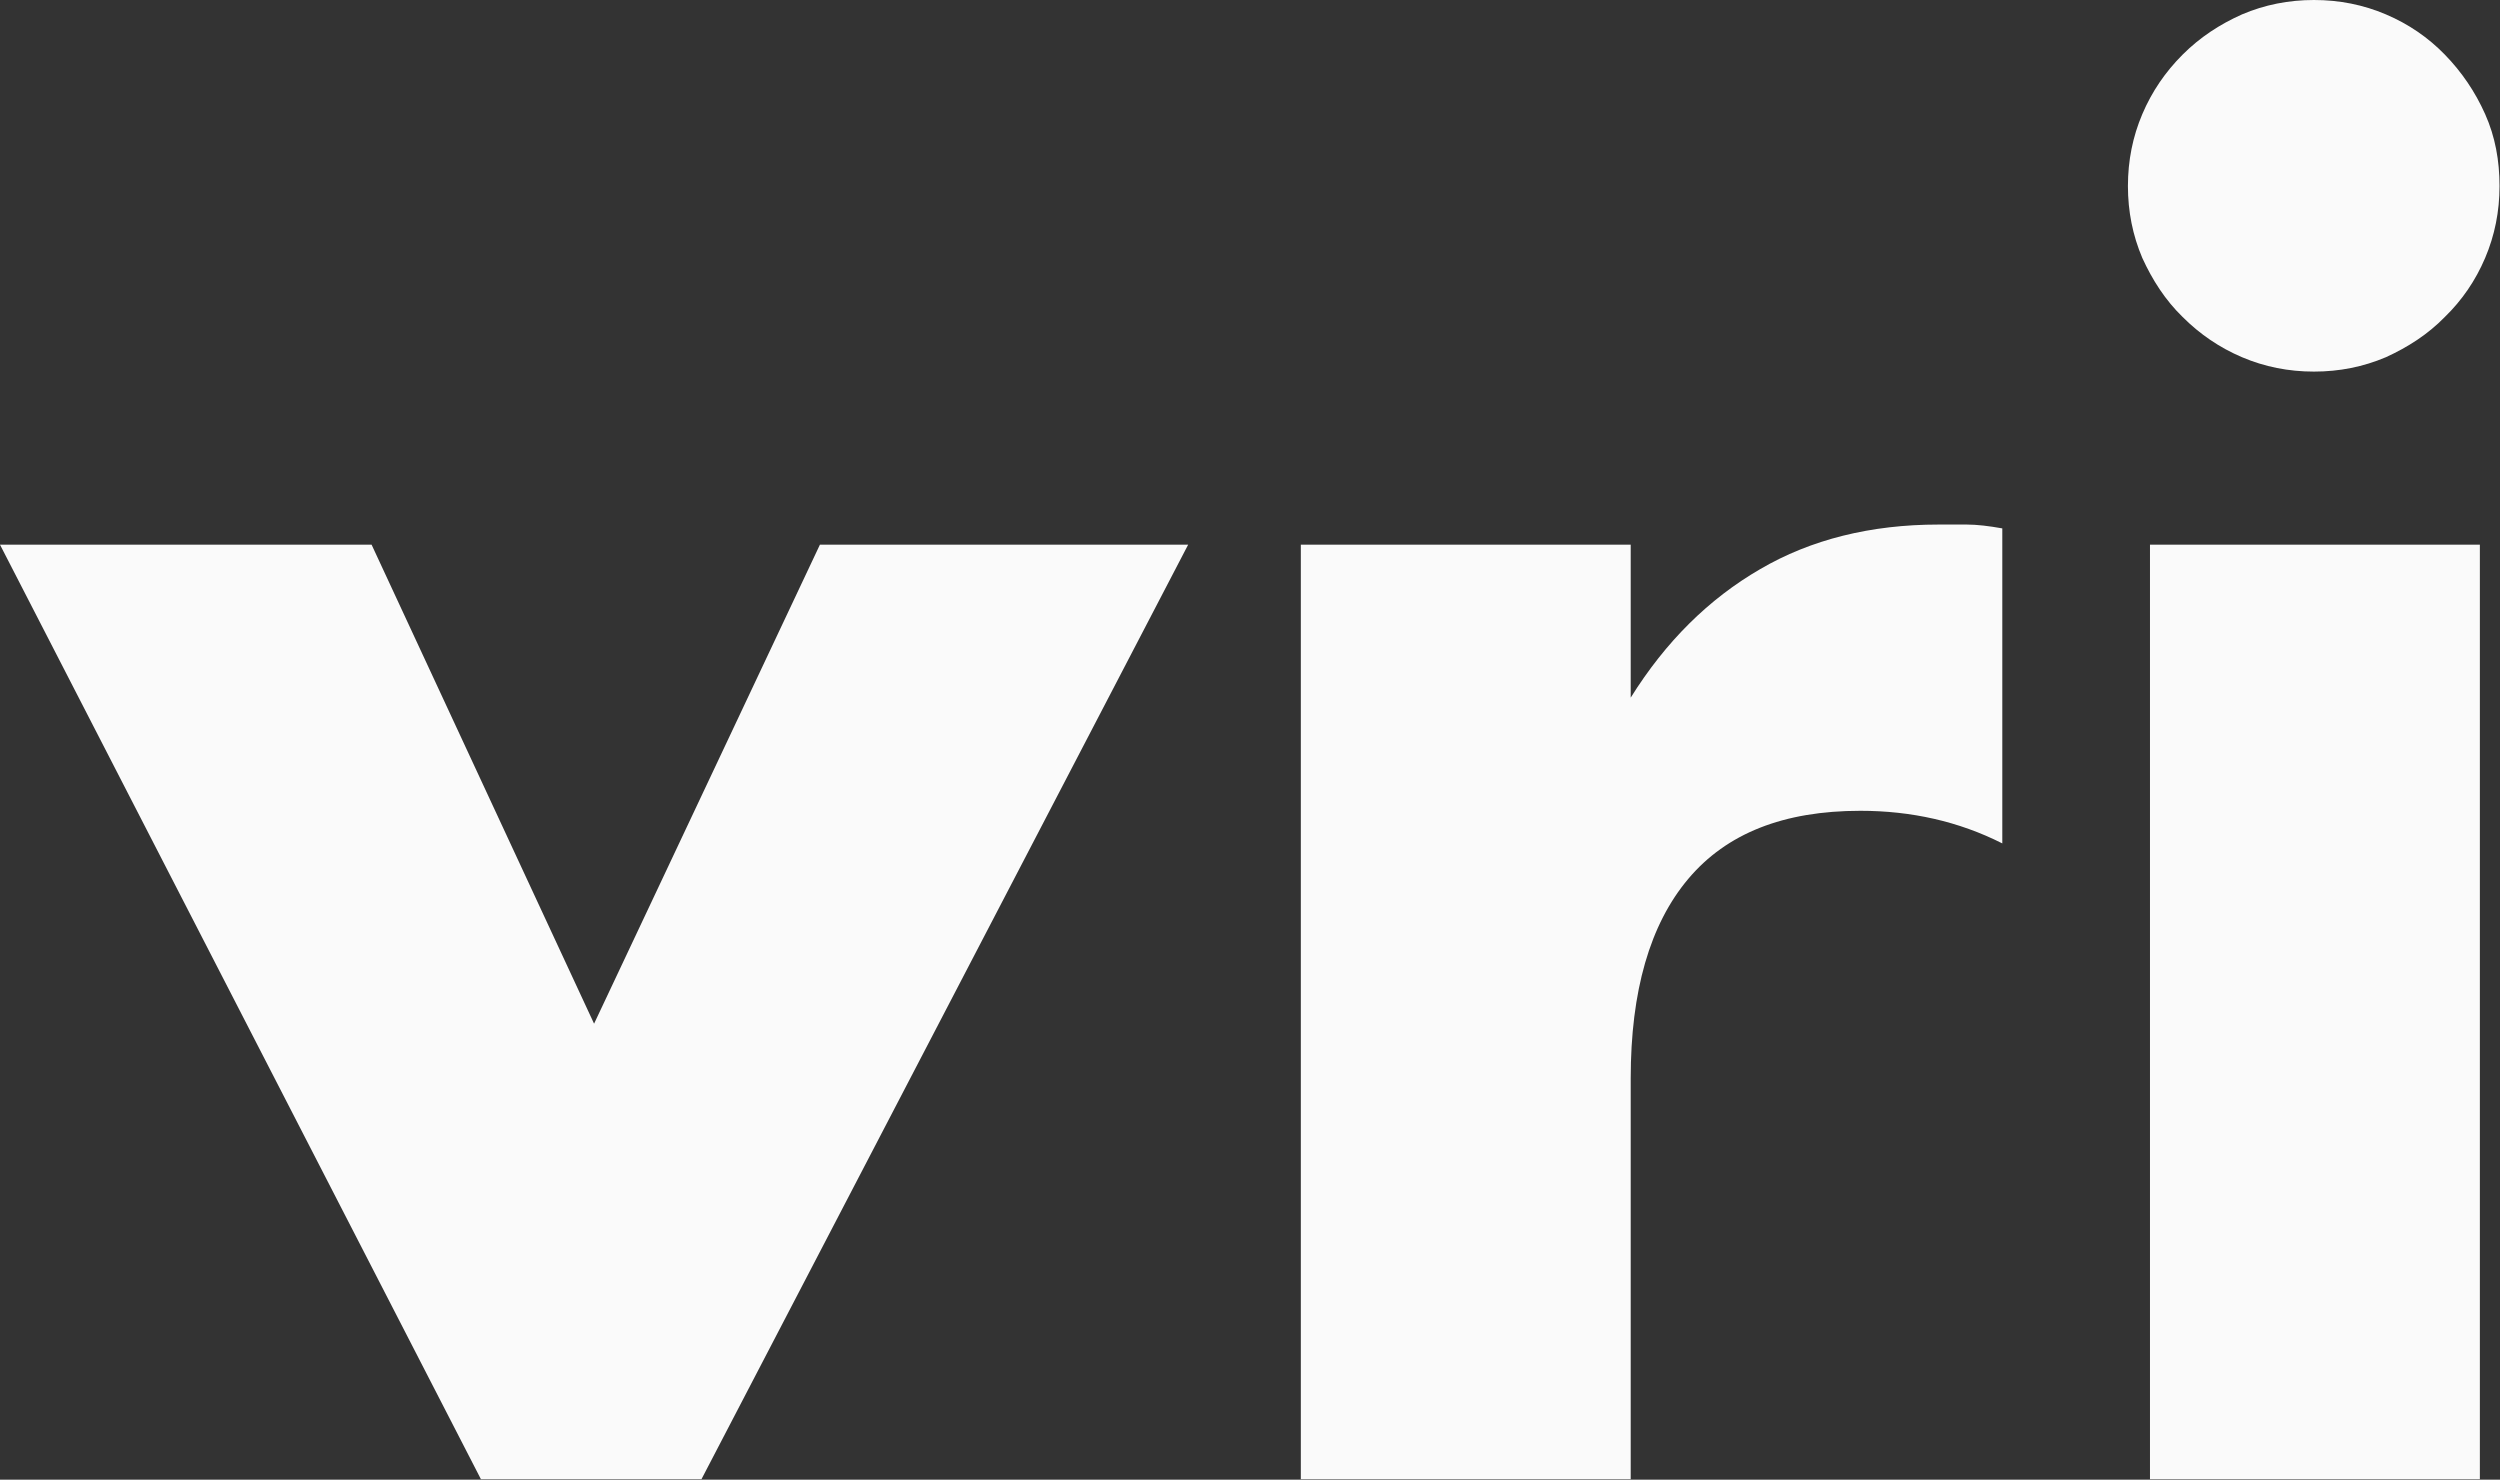<?xml version="1.0" encoding="UTF-8"?>
<svg id="_レイヤー_3" data-name="レイヤー 3" xmlns="http://www.w3.org/2000/svg" viewBox="0 0 52.14 30.86">
  <rect x="0" y="0" width="52.14" height="30.86" fill="#333333" stroke="none"/>
  <defs>
    <style>
      .cls-1 {
        fill: #fafafa;
      }
    </style>
  </defs>
  <path class="cls-1" d="M7.75,11.36l4.64,9.99,4.71-9.99h7.68l-10.15,19.49h-4.6L0,11.36h7.75Z"/>
  <path class="cls-1" d="M27.13,11.36h6.88v3.19c.73-1.17,1.63-2.06,2.7-2.68,1.06-.62,2.31-.93,3.72-.93h.59c.21,0,.46.03.74.08v6.57c-.91-.46-1.9-.68-2.96-.68-1.6,0-2.79.47-3.59,1.42s-1.2,2.34-1.2,4.16v8.36h-6.88V11.36Z"/>
  <path class="cls-1" d="M44.38,3.88c0-.53.1-1.03.3-1.5.2-.47.48-.88.84-1.24s.77-.63,1.24-.84c.47-.2.97-.3,1.5-.3s1.03.1,1.5.3c.47.2.88.48,1.23.84.35.36.63.77.84,1.24s.3.97.3,1.5-.1,1.03-.3,1.5-.48.88-.84,1.23c-.35.36-.77.63-1.23.84-.47.2-.97.3-1.5.3s-1.03-.1-1.5-.3c-.47-.2-.88-.48-1.24-.84-.36-.35-.63-.77-.84-1.23-.2-.47-.3-.97-.3-1.5ZM51.72,11.36v19.49h-6.88V11.36h6.88Z"/>
</svg>